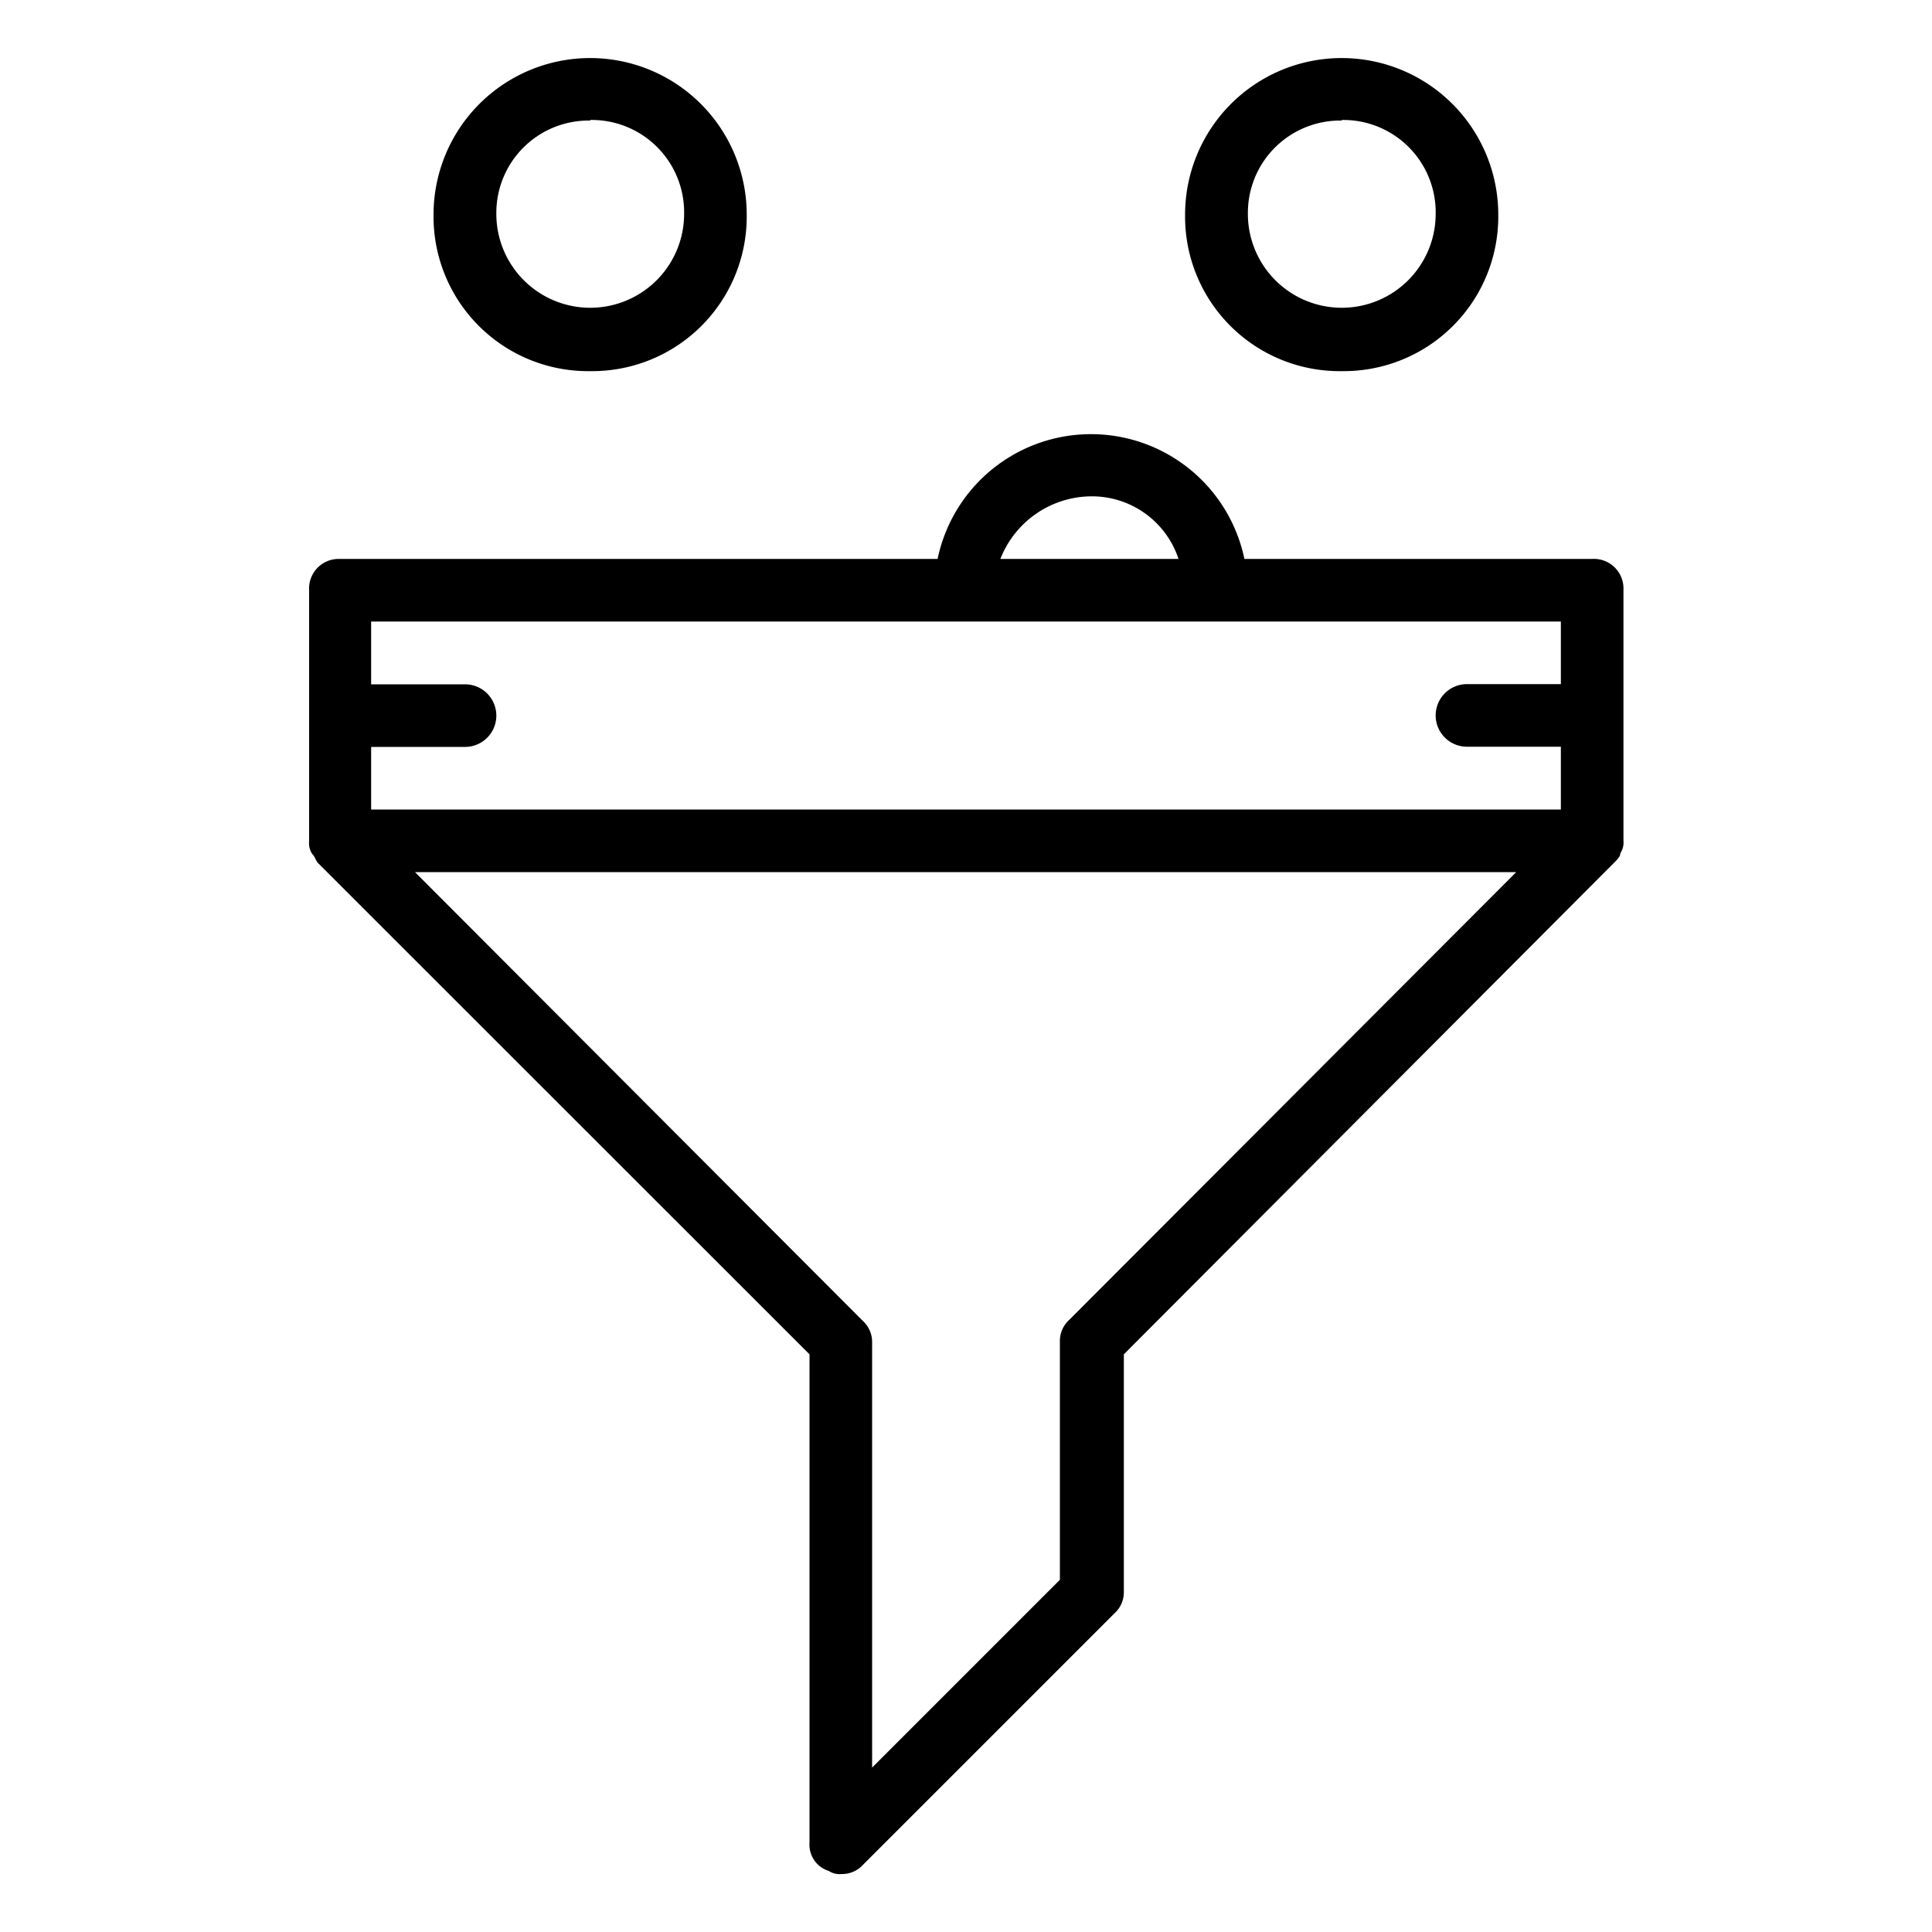 <svg id="Calque_1" data-name="Calque 1" xmlns="http://www.w3.org/2000/svg" viewBox="0 0 100 100"><title>yield</title><path d="M82.41,28.93h-18a8.11,8.11,0,0,0-15.88,0h-31A1.53,1.53,0,0,0,16,30.55v13a1,1,0,0,0,.16.65c.16.16.16.32.32.49L41.9,70.1V95.38a1.42,1.42,0,0,0,1,1.46,1,1,0,0,0,.65.16,1.47,1.47,0,0,0,1.13-.49l13-13a1.47,1.47,0,0,0,.49-1.13V70.1L83.55,44.65c.16-.16.32-.32.32-.49a1,1,0,0,0,.16-.65v-13A1.53,1.53,0,0,0,82.41,28.93ZM56.48,25.69A4.72,4.72,0,0,1,61,28.93H51.78A5.09,5.09,0,0,1,56.48,25.69ZM55.35,68.31a1.47,1.47,0,0,0-.49,1.13V81.77l-9.72,9.72v-22a1.47,1.47,0,0,0-.49-1.13L21.48,45.14h57Zm25.44-32.9H75.93a1.62,1.62,0,0,0,0,3.24h4.86V41.9H19.21V38.66h4.86a1.62,1.62,0,0,0,0-3.24H19.21V32.17H80.79Z"/><path d="M30.55,19.21a8,8,0,0,0,8.1-8.1,8.1,8.1,0,0,0-16.21,0A8,8,0,0,0,30.55,19.21Zm0-13a4.78,4.78,0,0,1,4.86,4.86,4.86,4.86,0,1,1-9.72,0A4.78,4.78,0,0,1,30.55,6.24Z"/><path d="M69.45,19.21a8,8,0,0,0,8.1-8.1,8.1,8.1,0,0,0-16.21,0A8,8,0,0,0,69.45,19.21Zm0-13a4.78,4.78,0,0,1,4.86,4.86,4.86,4.86,0,1,1-9.72,0A4.78,4.78,0,0,1,69.45,6.24Z"/></svg>